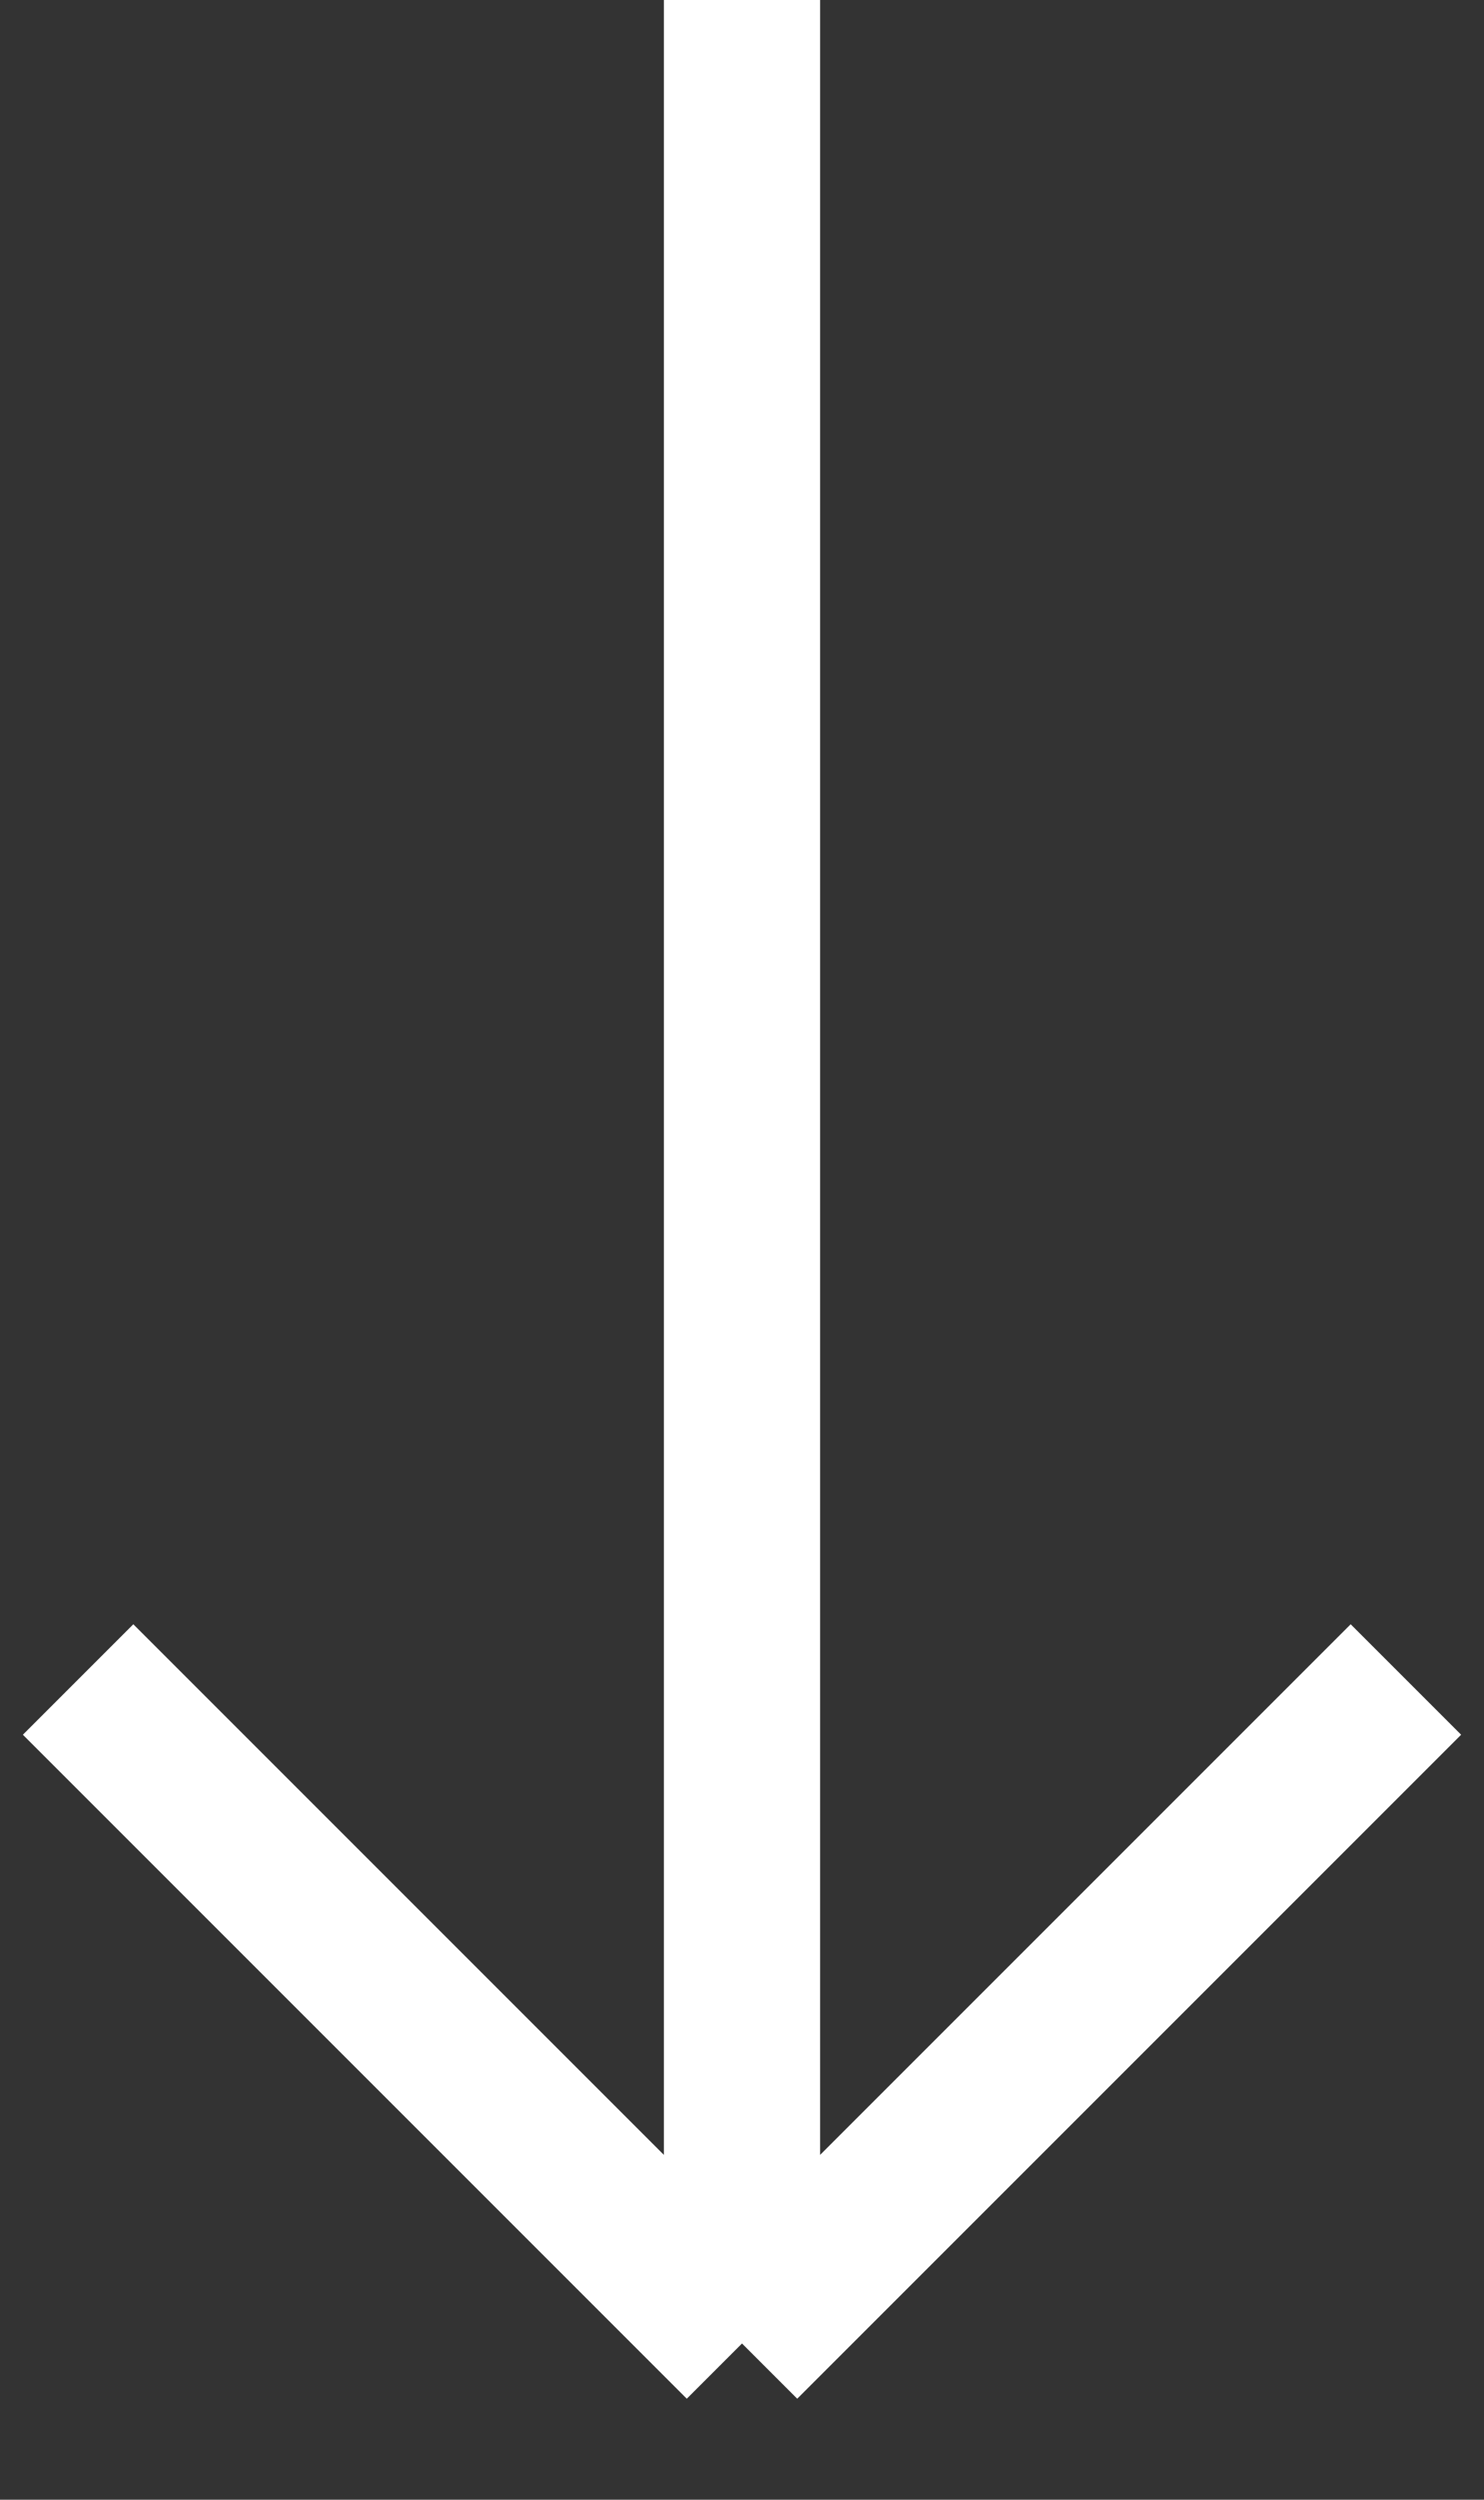 <svg width="19" height="32" viewBox="0 0 19 32" fill="none" xmlns="http://www.w3.org/2000/svg">
<rect x="0" y="0" width="19" height="32" fill="#333333" stroke="none"/>
<path d="M9.5 0V30M9.5 30L1 21.5M9.5 30L18 21.5" stroke="white" stroke-width="2"/>
</svg>
